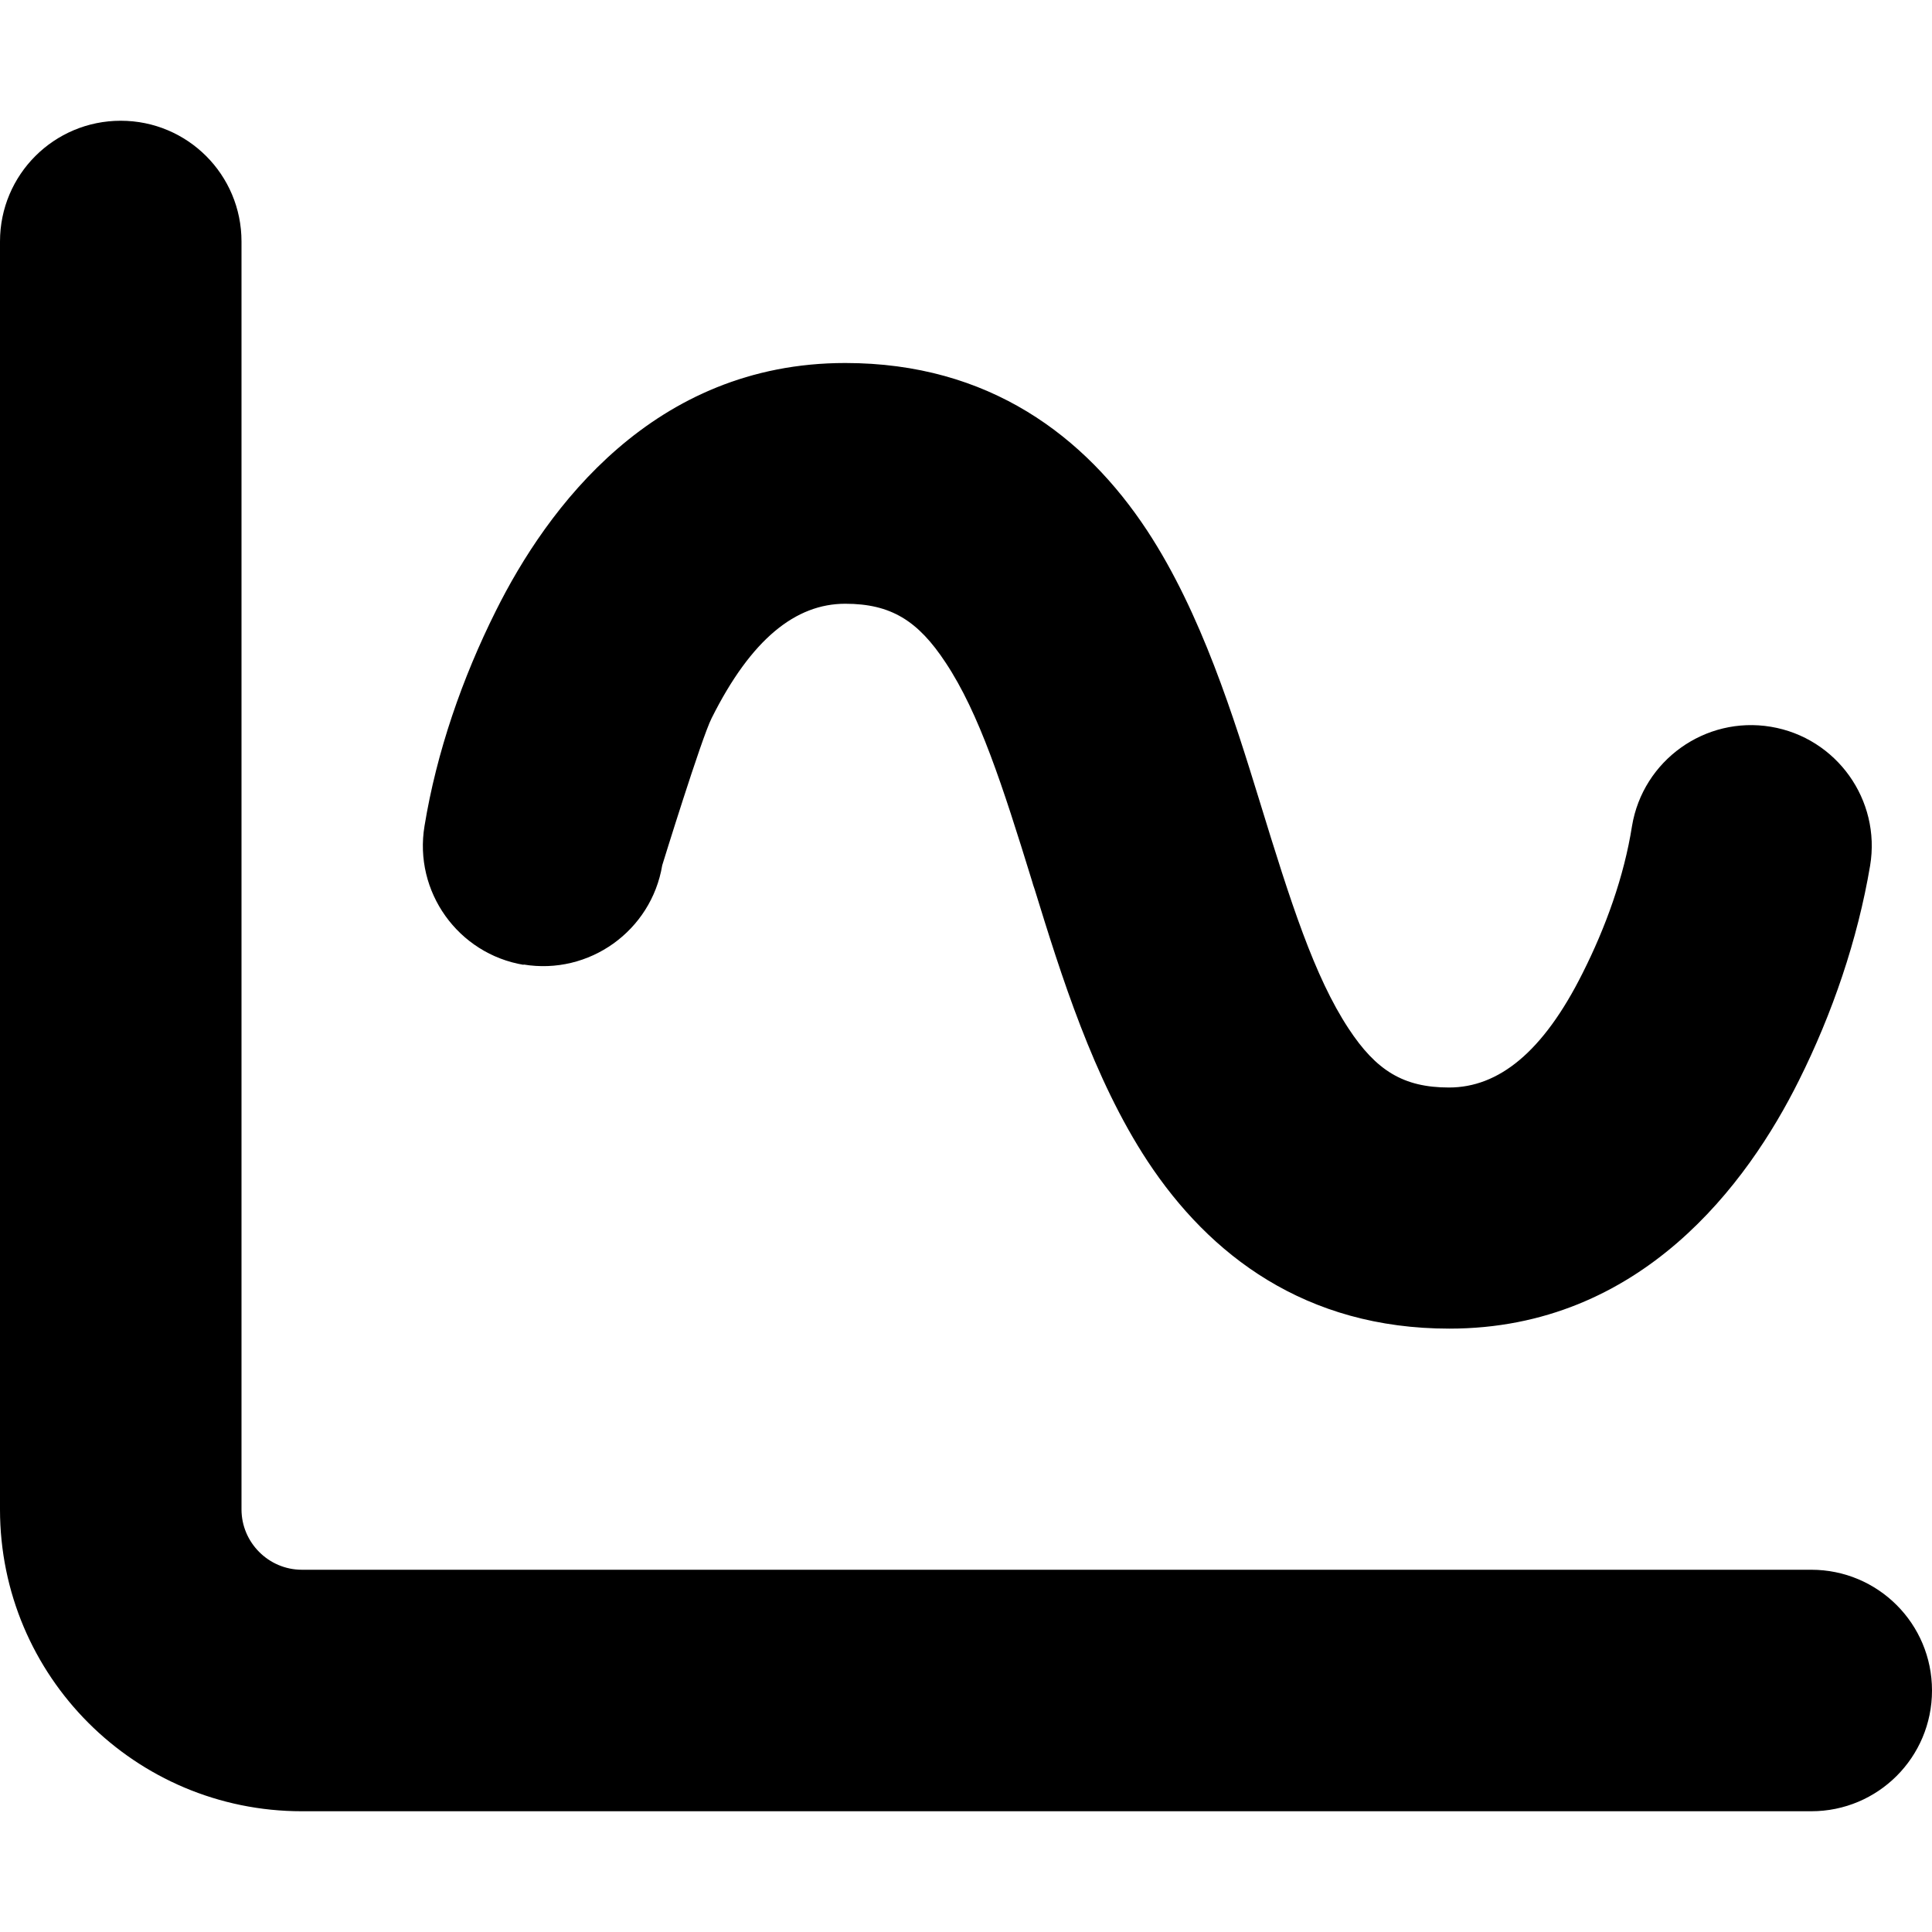<svg xmlns="http://www.w3.org/2000/svg" viewBox="0 0 512 512"><!--! Font Awesome Pro 7.0.0 by @fontawesome - https://fontawesome.com License - https://fontawesome.com/license (Commercial License) Copyright 2025 Fonticons, Inc. --><path fill="currentColor" d="M64 64c0-17.7-14.3-32-32-32S0 46.3 0 64L0 400c0 44.2 35.8 80 80 80l400 0c17.7 0 32-14.3 32-32s-14.3-32-32-32L80 416c-8.8 0-16-7.2-16-16L64 64zm74.7 191.6c17.4 2.9 33.9-8.9 36.8-26.3 0 0 10.4-33.7 13.1-39 10.5-21 22.3-30.3 35.4-30.3 12.1 0 19.3 4.5 26.6 15.6 8.9 13.4 15.1 32.6 22.9 57.9 .2 .7 .4 1.4 .7 2.2 6.9 22.4 15.5 50.1 29.9 72 16.4 24.9 41.8 44.4 80 44.4 50.9 0 79.1-38.6 92.6-65.7 8.9-17.8 15.6-37.4 18.9-57 2.9-17.4-8.9-33.9-26.3-36.8s-33.9 8.9-36.8 26.3c-2.1 13.4-7 26.9-13.1 39-10.5 21-22.3 30.3-35.4 30.3-12.1 0-19.3-4.5-26.6-15.6-9.1-13.8-15.4-33.6-23.5-60-6.9-22.4-15.5-50.1-29.9-72-16.4-24.9-41.8-44.4-80-44.4-50.9 0-79.1 38.6-92.6 65.7-8.9 17.8-15.7 37.4-18.9 57-2.9 17.4 8.9 33.9 26.3 36.8z"/></svg>